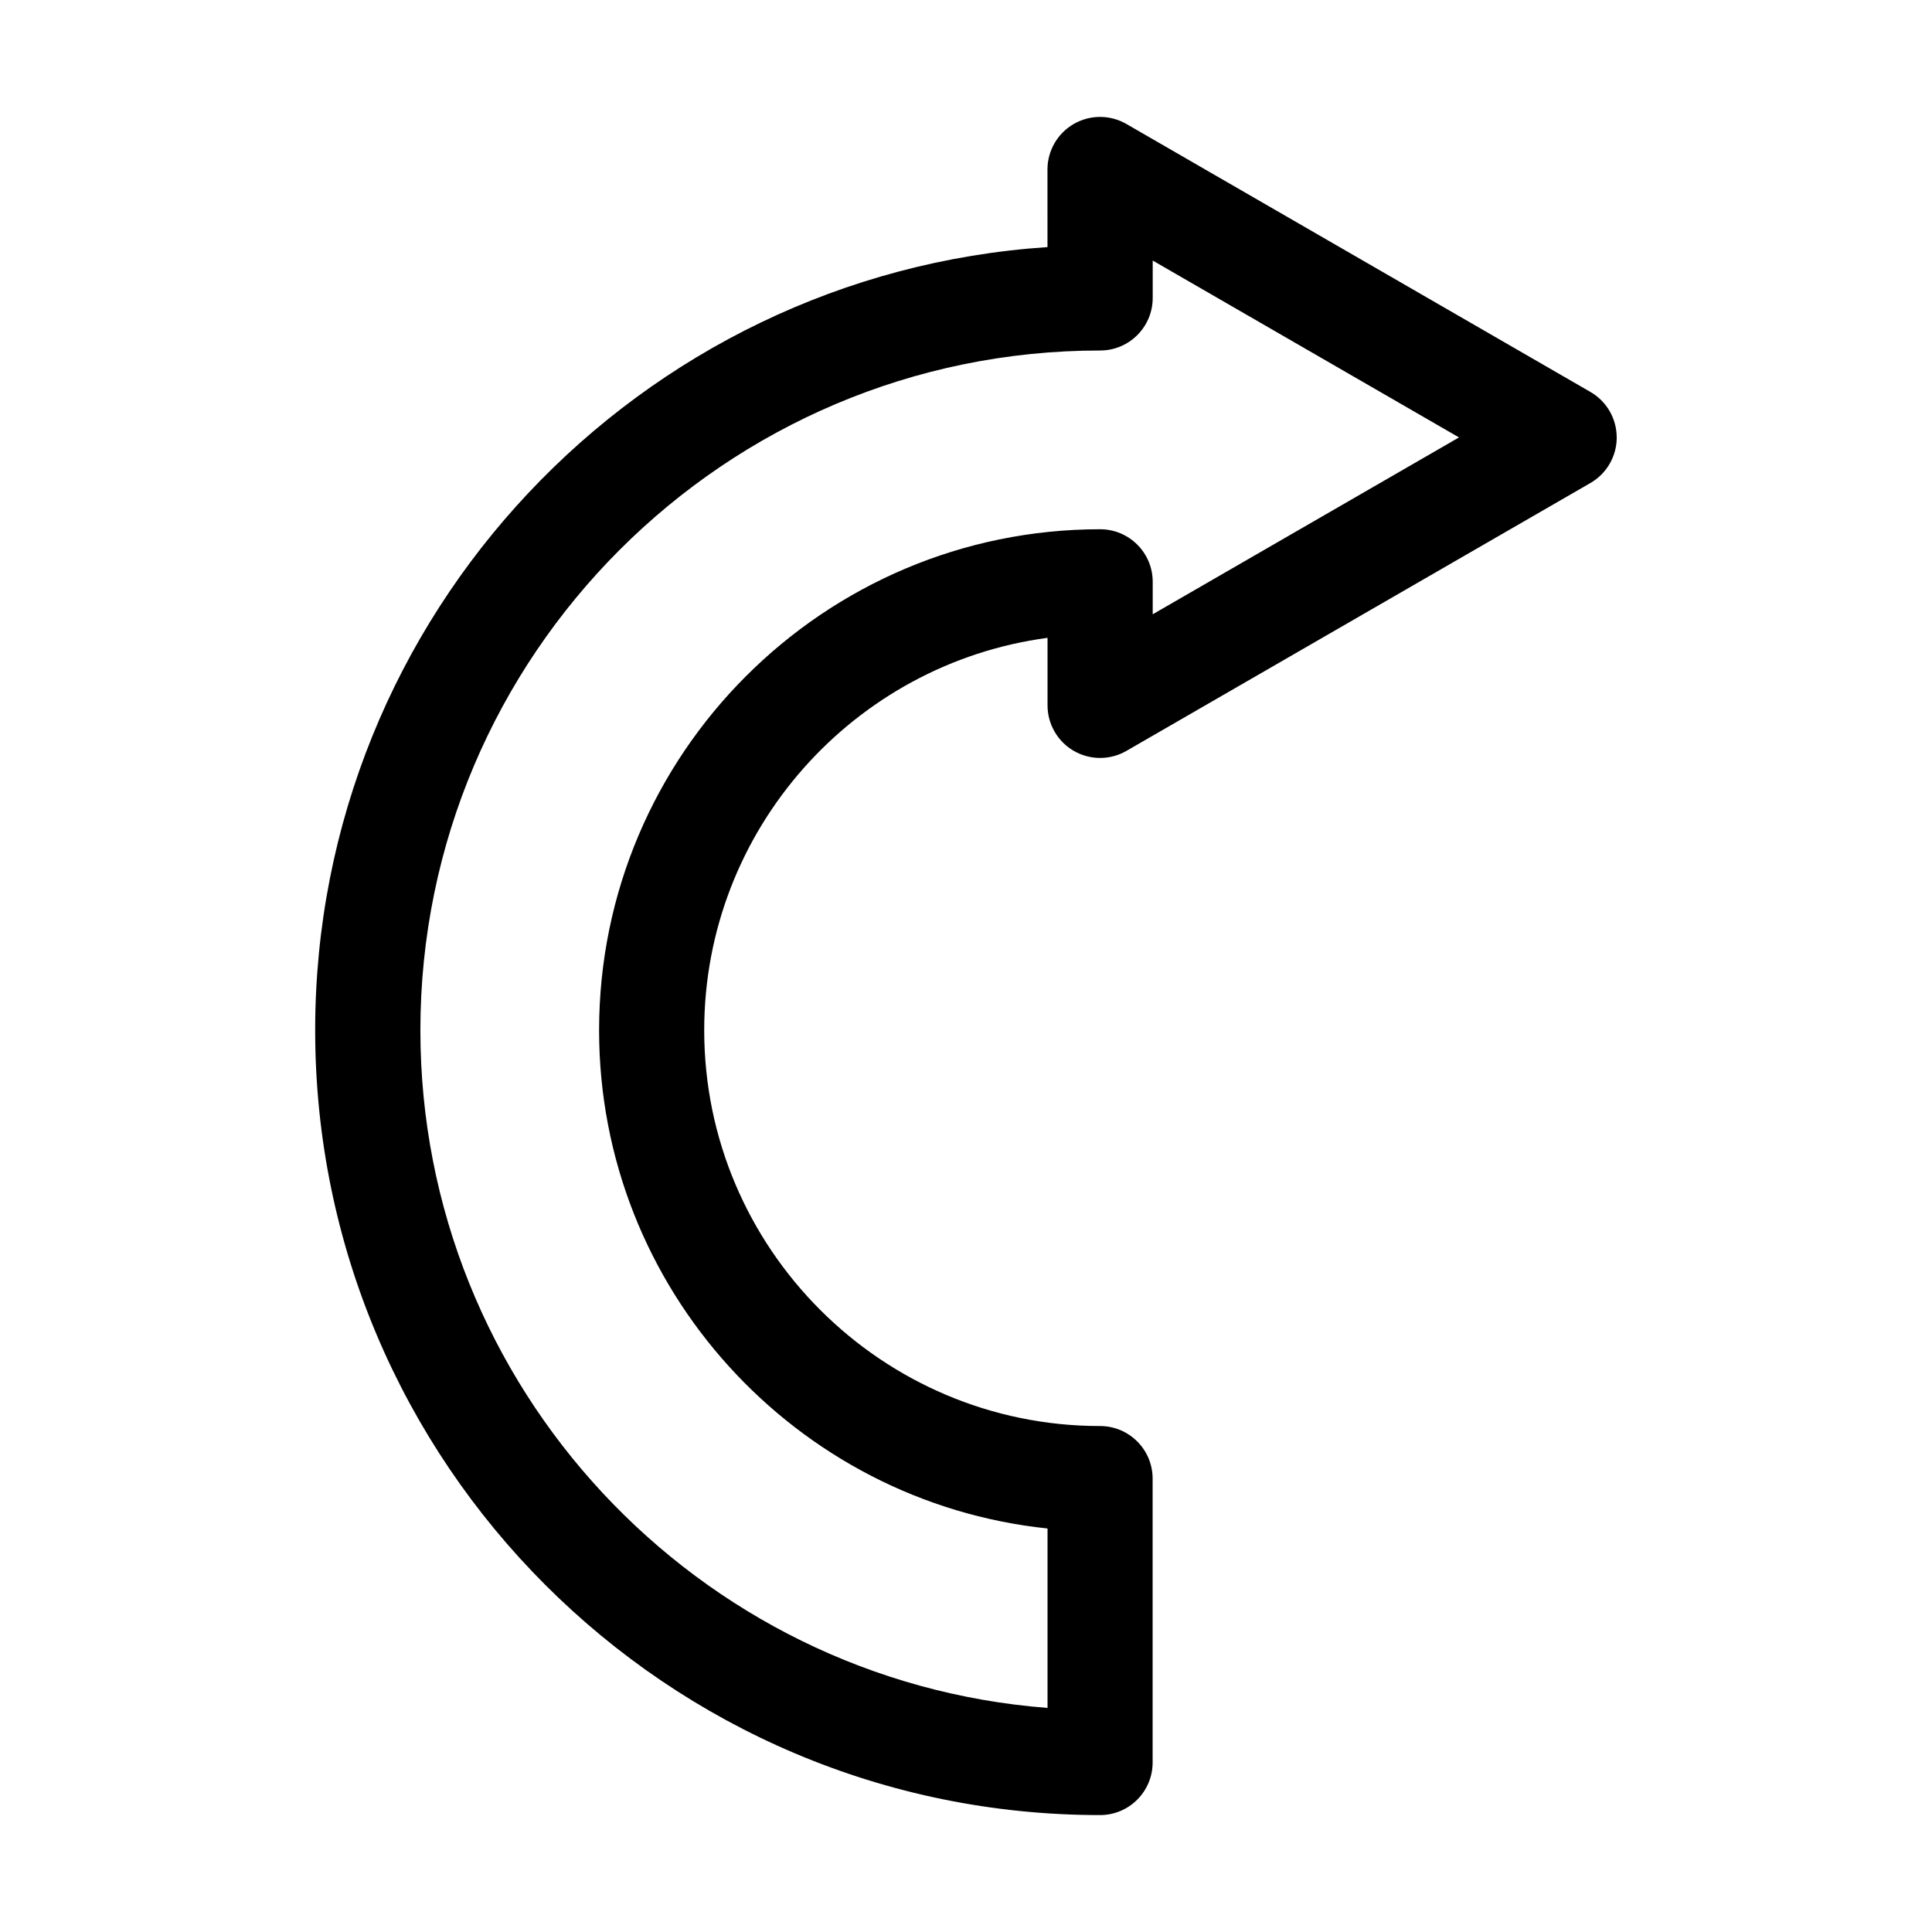 <?xml version="1.0" encoding="UTF-8"?>
<!-- The Best Svg Icon site in the world: iconSvg.co, Visit us! https://iconsvg.co -->
<svg fill="#000000" width="800px" height="800px" version="1.1" viewBox="144 144 512 512" xmlns="http://www.w3.org/2000/svg">
 <path d="m572.45 259.93c0 4.977-2.656 9.578-6.969 12.07l-122.97 70.996c-4.309 2.488-9.621 2.488-13.934 0.004-4.309-2.488-6.969-7.09-6.969-12.07v-17.895c-51.289 6.836-90.984 50.863-90.984 103.99 0 57.836 47.062 104.89 104.9 104.89 7.691 0 13.934 6.238 13.934 13.934v75.23c0 7.691-6.238 13.934-13.934 13.934-114.69 0-208-93.305-208-207.99 0-110.01 85.855-200.35 194.07-207.54l-0.004-20.566c0-4.977 2.656-9.578 6.969-12.066 4.309-2.488 9.617-2.488 13.934-0.004l122.97 71.012c4.32 2.488 6.977 7.082 6.977 12.062zm-122.97 46.863 81.172-46.871-81.172-46.875v9.906c0 7.691-6.238 13.934-13.934 13.934-99.332 0-180.14 80.805-180.14 180.14 0 94.629 73.355 172.45 166.2 179.59v-47.551c-66.684-6.984-118.84-63.535-118.84-132.04 0-73.215 59.566-132.77 132.78-132.77 7.691 0 13.934 6.238 13.934 13.934z"/>
</svg>